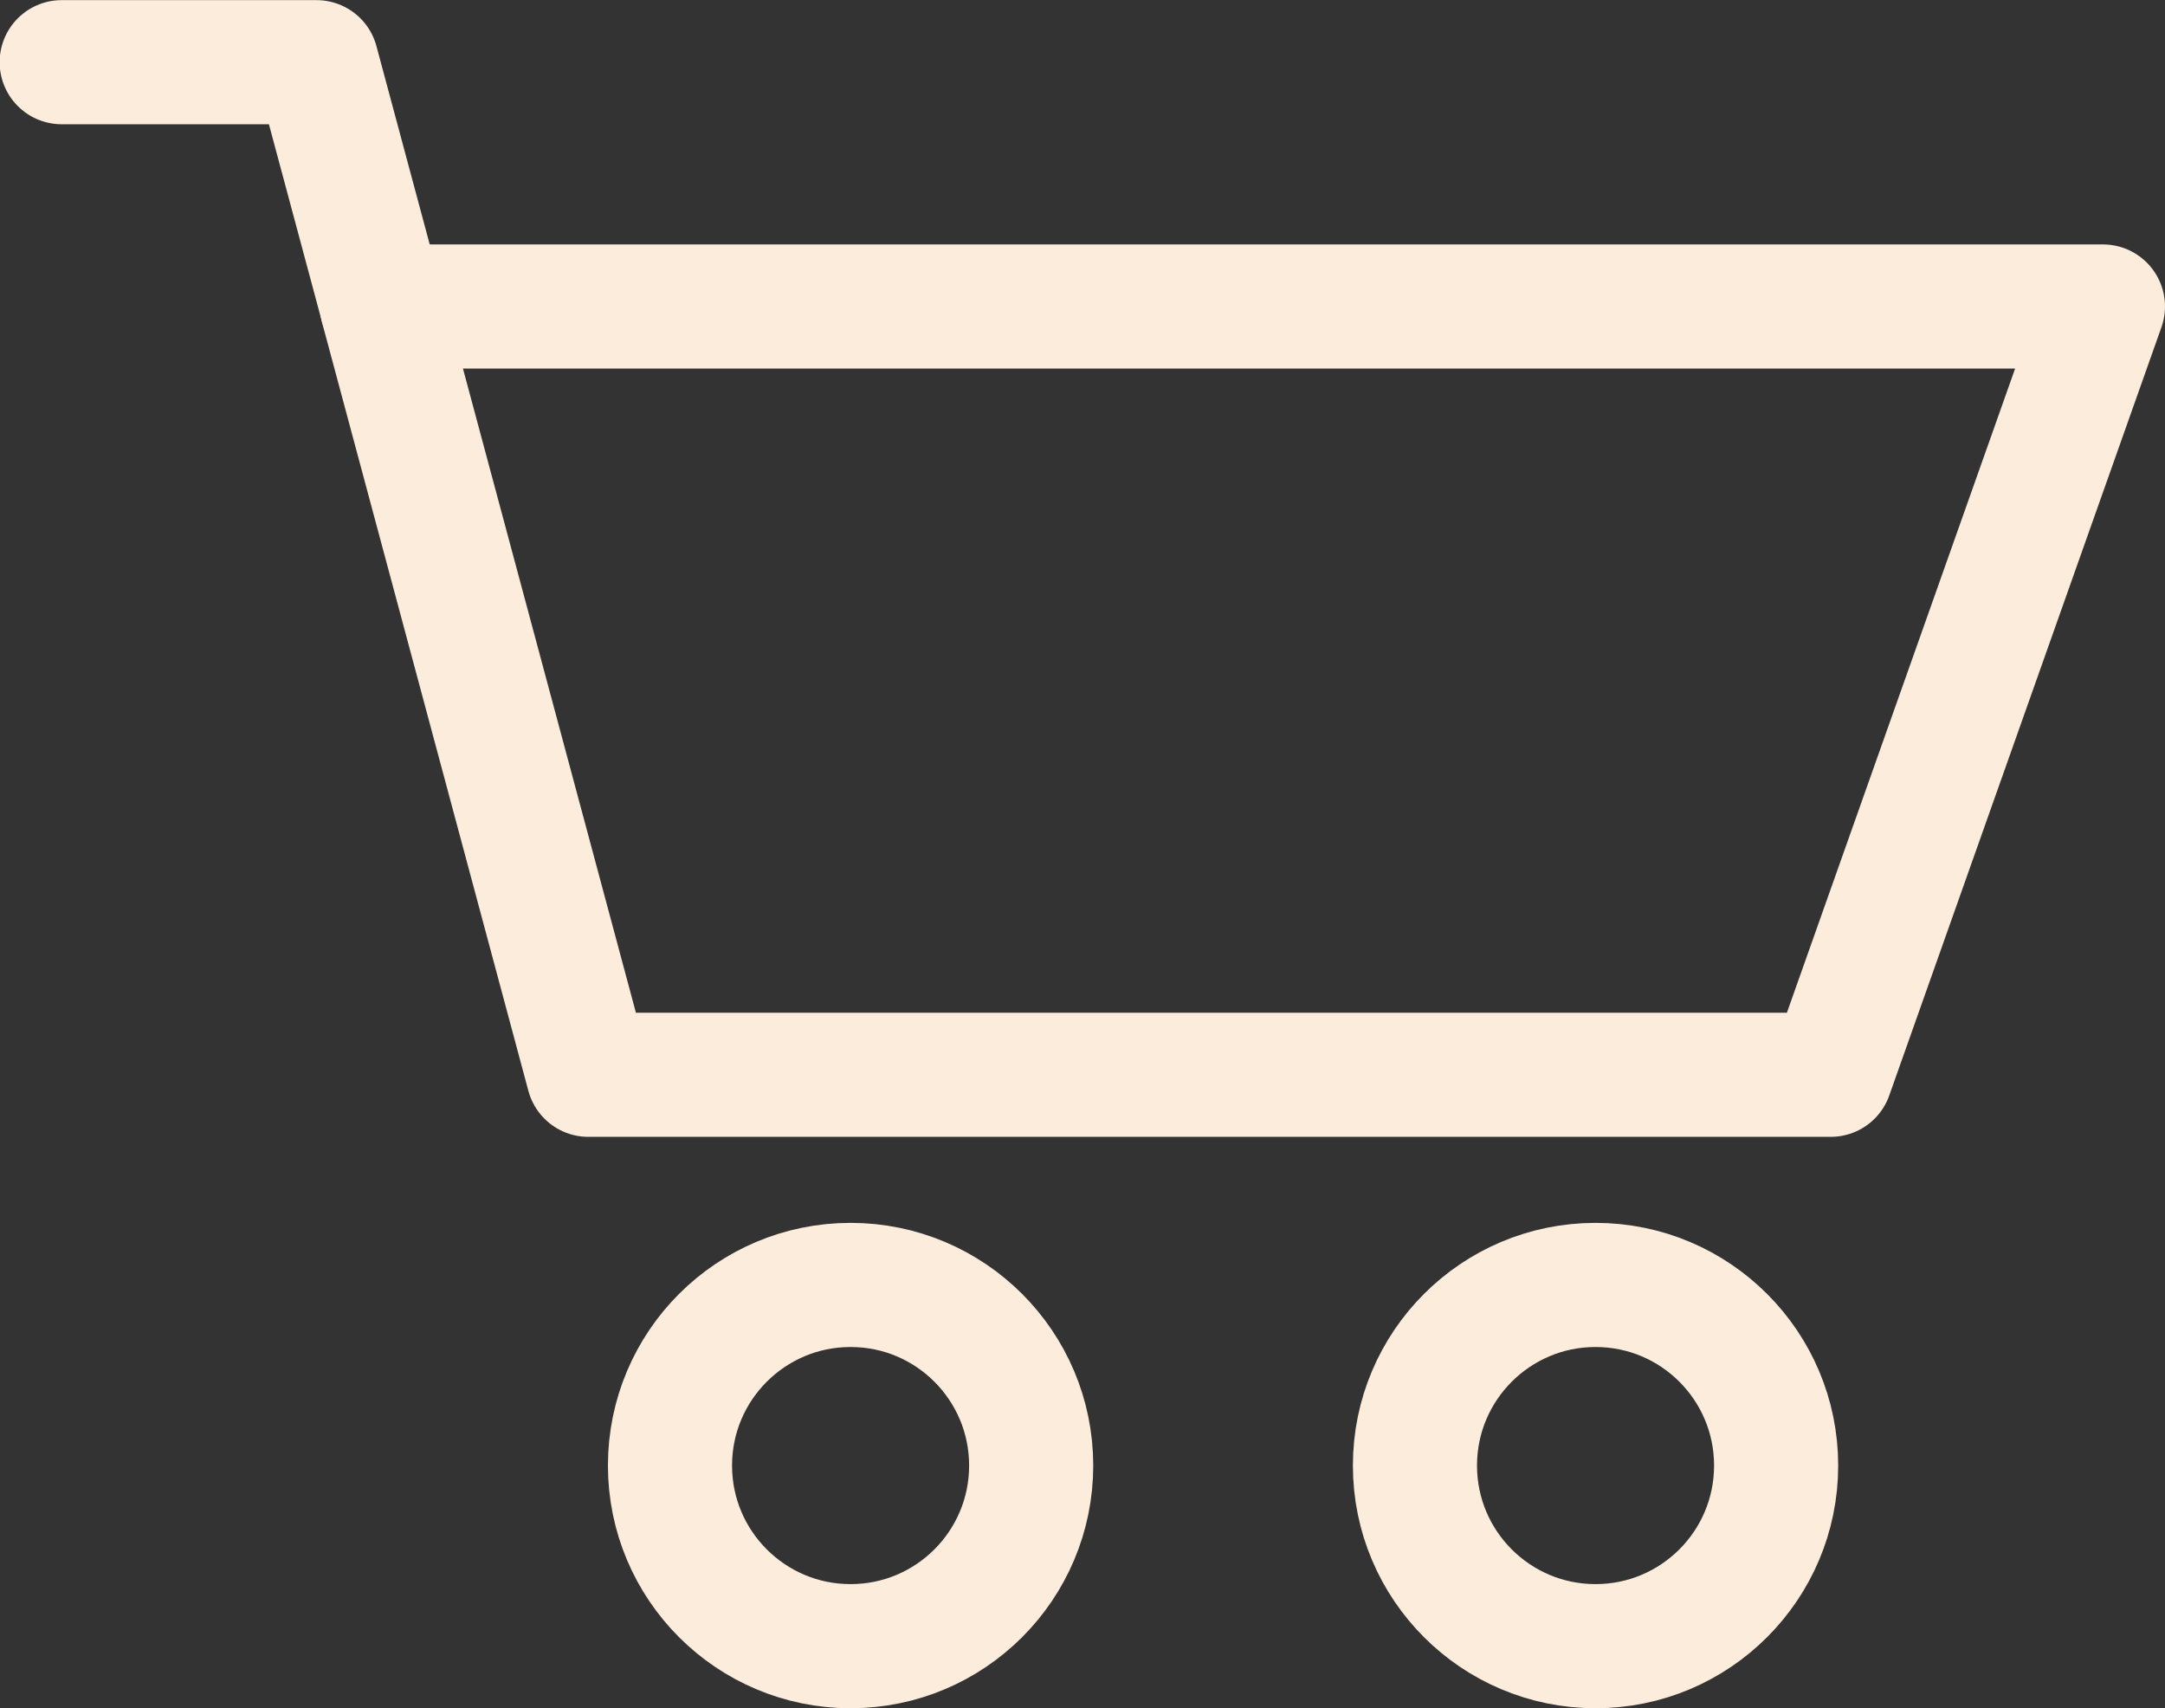 <svg xmlns="http://www.w3.org/2000/svg" width="17.443" height="13.76" viewBox="0 0 17.443 13.76">
  <rect x="0" y="0" width="17.443" height="13.76" fill="#333333" stroke="none"/>
  <g id="Grupo_2972" data-name="Grupo 2972" transform="translate(-854.966 -856.855)">
    <path id="Trazado_503" data-name="Trazado 503" d="M7.58,10.525l1.662,6.189h10.01l2.193-6.189Z" transform="translate(850.464 848.799)" fill="none" stroke="#fcecdb" stroke-linecap="round" stroke-linejoin="round" stroke-width="1"/>
    <circle id="Elipse_314" data-name="Elipse 314" cx="1.455" cy="1.455" r="1.455" transform="translate(860.364 867.206)" fill="none" stroke="#fcecdb" stroke-linecap="round" stroke-linejoin="round" stroke-width="1"/>
    <circle id="Elipse_315" data-name="Elipse 315" cx="1.455" cy="1.455" r="1.455" transform="translate(866.366 867.206)" fill="none" stroke="#fcecdb" stroke-linecap="round" stroke-linejoin="round" stroke-width="1"/>
    <path id="Trazado_504" data-name="Trazado 504" d="M3.5,7.412H5.553l.529,1.969" transform="translate(851.963 849.944)" fill="none" stroke="#fcecdb" stroke-linecap="round" stroke-linejoin="round" stroke-width="1"/>
  </g>
</svg>
